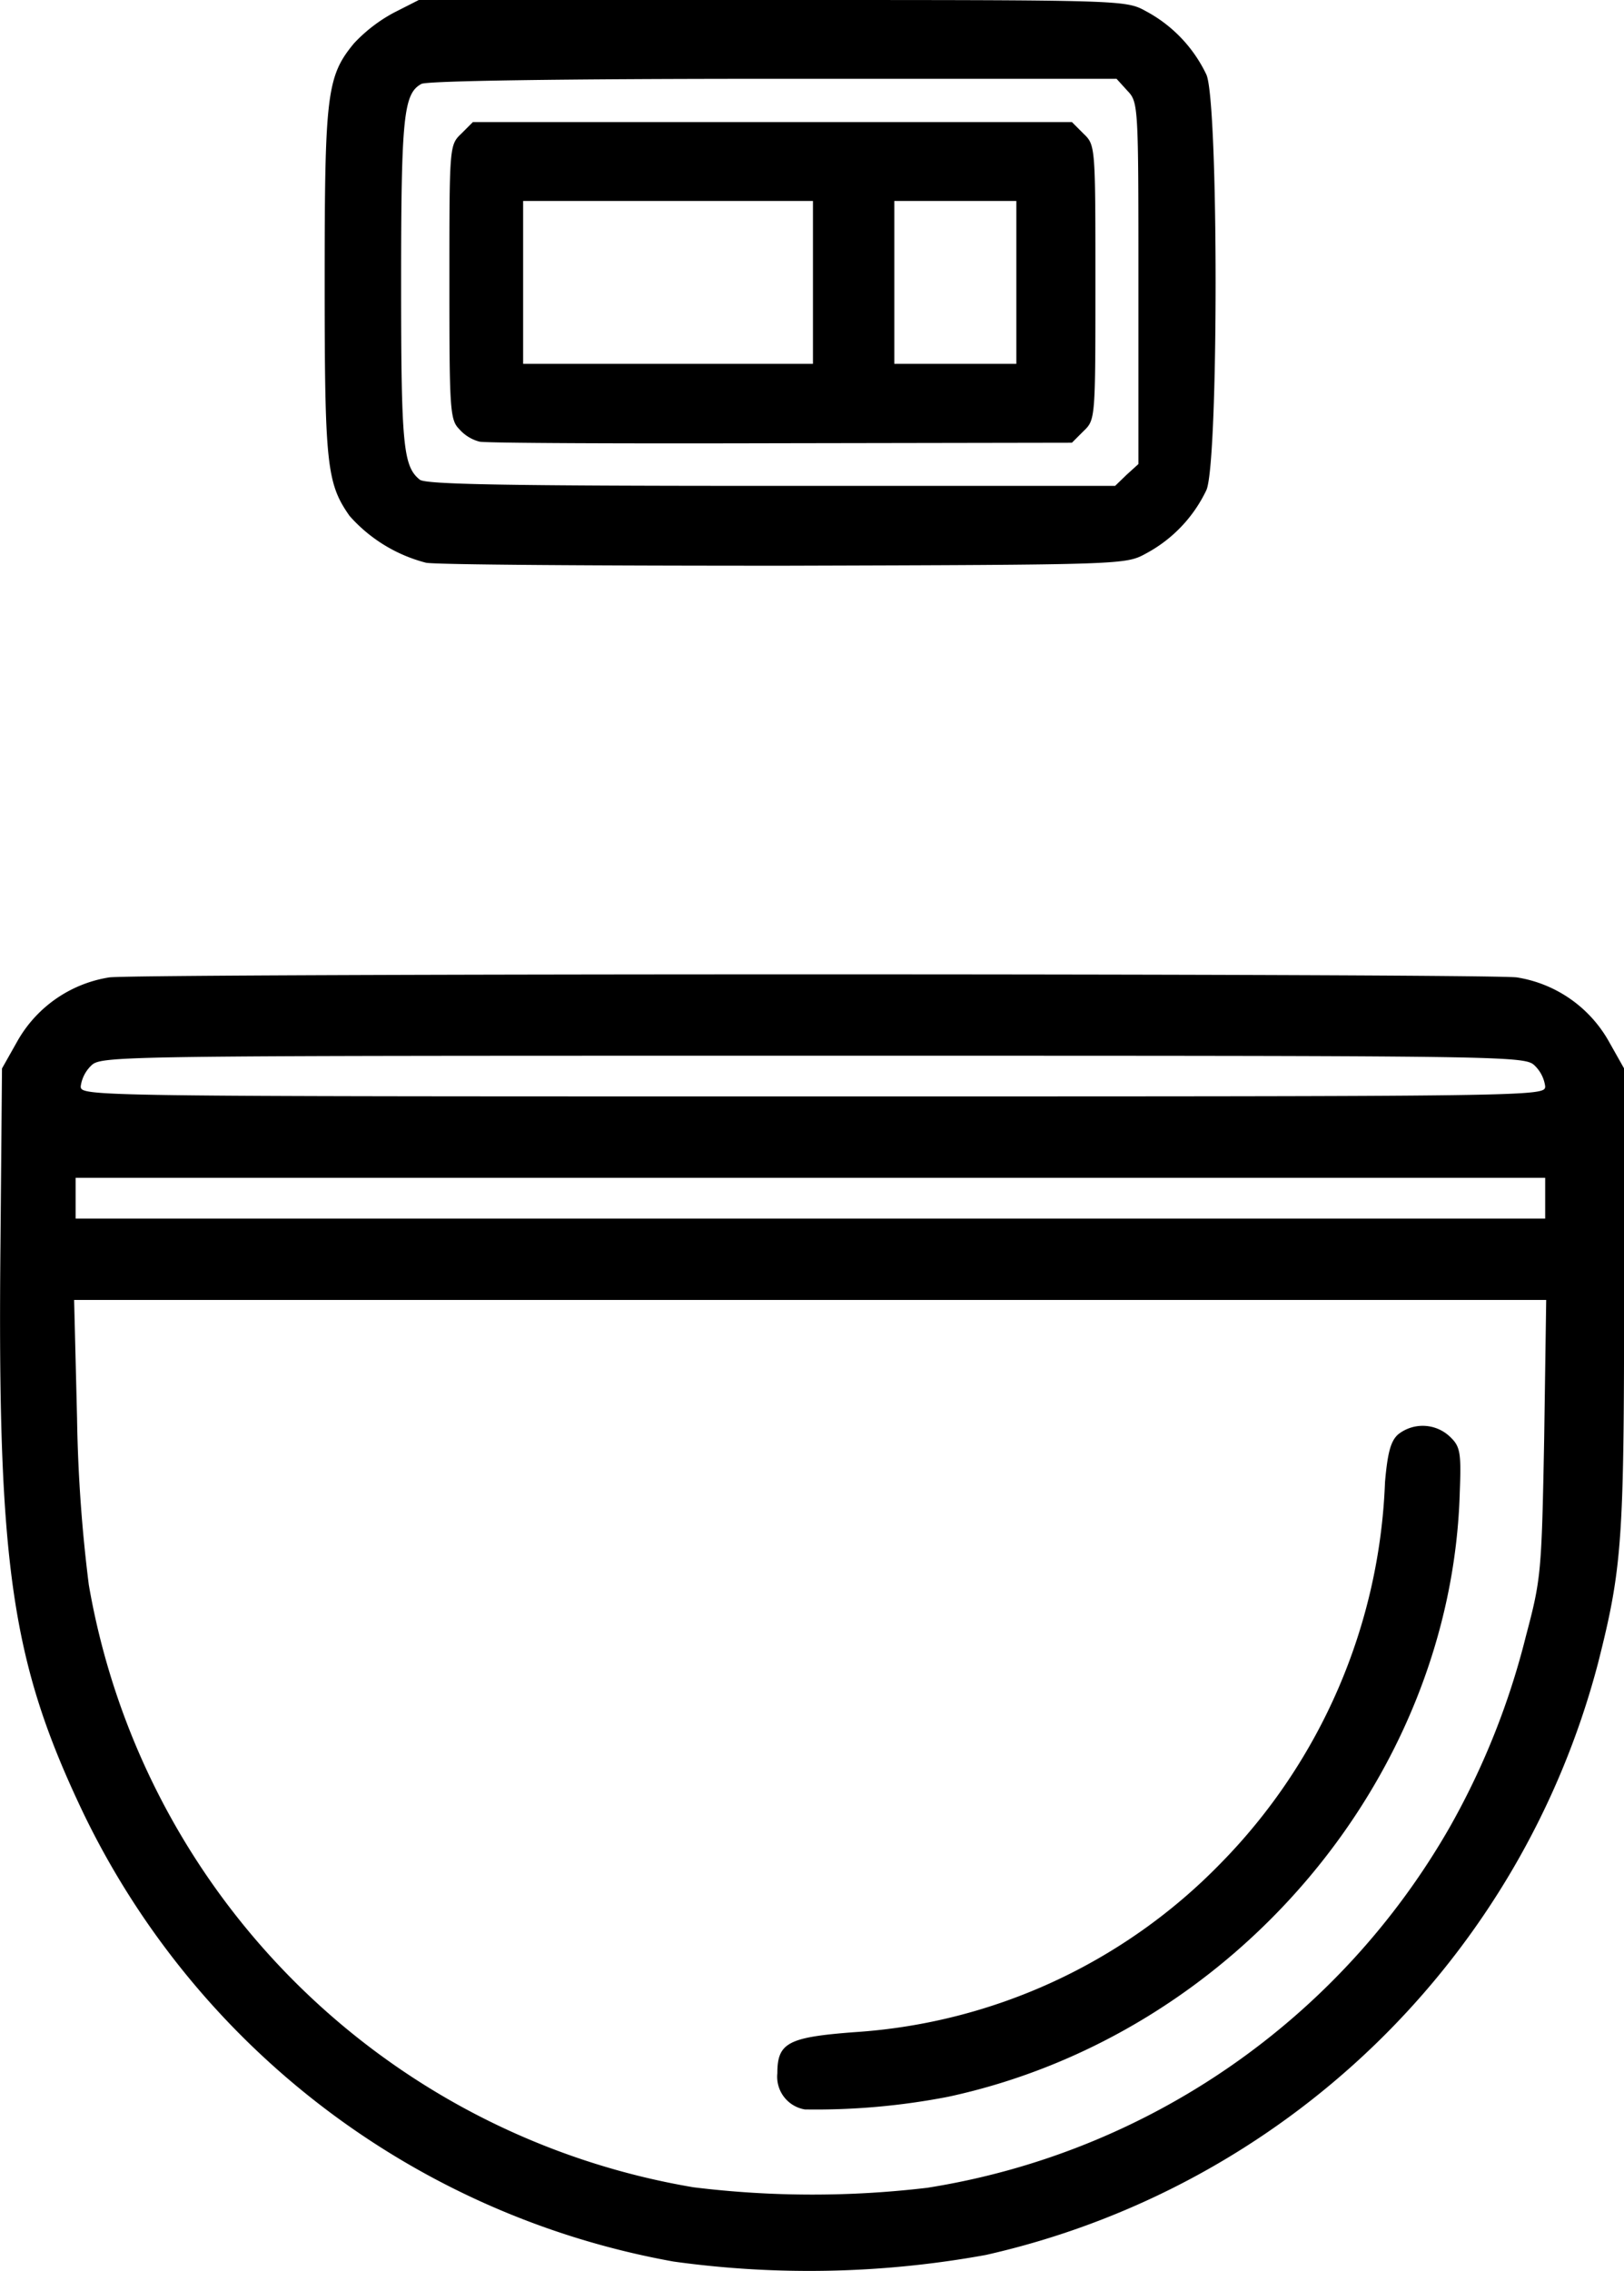 <svg xmlns="http://www.w3.org/2000/svg" width="55.277" height="77.252" viewBox="0 0 55.277 77.252">
  <g id="l11PxQHx3yFsfAUPbTNpHPA" transform="translate(-61.49 -5)">
    <g id="Group_4091" data-name="Group 4091" transform="translate(61.49 5)">
      <path id="pJlY6WWti" d="M1064.181,1963.789a27.743,27.743,0,0,1-20.112-15.3c-2.423-5.089-2.908-8.377-2.8-19.316l.052-5.971.537-.952a4.374,4.374,0,0,1,3.115-2.146c1.056-.138,46.853-.138,47.908,0a4.374,4.374,0,0,1,3.115,2.146l.537.952v7.789c0,8.273-.069,9.208-.883,12.427a27.9,27.9,0,0,1-20.839,20.146A33.576,33.576,0,0,1,1064.181,1963.789Zm8.637-2.51a24.981,24.981,0,0,0,17.793-12.289,25.926,25.926,0,0,0,2.579-6.473c.519-1.956.536-2.146.623-6.716l.069-4.725h-50.106l.1,4.033a51.4,51.4,0,0,0,.4,5.66,25.124,25.124,0,0,0,20.579,20.493A33.11,33.11,0,0,0,1072.818,1961.279Zm21.029-33.664v-.692h-50.02v1.385h50.02Zm0-3.808a1.2,1.2,0,0,0-.346-.692c-.346-.346-.571-.346-24.577-.346s-24.231,0-24.577.346a1.2,1.2,0,0,0-.346.692c0,.346.121.346,24.923.346S1093.847,1924.154,1093.847,1923.808Z" transform="translate(-1041.253 -1886.855)"/>
      <path id="pwZYkDyDW" d="M2570.935,2830.542a1.127,1.127,0,0,1-.935-1.229c0-1.039.363-1.229,2.631-1.4a19.109,19.109,0,0,0,12.461-5.746,19.539,19.539,0,0,0,5.591-12.964c.087-.987.19-1.4.45-1.627a1.346,1.346,0,0,1,1.766.086c.346.329.381.537.329,1.887-.277,9.71-7.685,18.467-17.412,20.562A23.628,23.628,0,0,1,2570.935,2830.542Z" transform="translate(-2543.541 -2758.783)"/>
      <path id="pUOi2ZALa" d="M1683.444,24.143a5.209,5.209,0,0,1-2.6-1.592c-.779-1.108-.848-1.748-.848-7.944,0-6.4.069-7.01,1-8.135a5.259,5.259,0,0,1,1.35-1.038L1683.2,5h12.029c11.994,0,12.029,0,12.721.381a4.758,4.758,0,0,1,2.06,2.163c.415.969.415,13.154,0,14.123a4.758,4.758,0,0,1-2.06,2.163c-.692.381-.761.381-12.289.415C1689.294,24.246,1683.79,24.212,1683.444,24.143Zm23.85-2.994.4-.363V14.623c0-6.058,0-6.144-.381-6.542l-.363-.4h-11.666c-7.287,0-11.787.069-11.994.173-.606.329-.692,1.09-.692,6.767,0,5.539.069,6.248.64,6.7.225.156,2.89.208,11.977.208H1706.9Z" transform="translate(-1668.945 -5)"/>
      <path id="ppRTwD9ni" d="M1926.021,255.869a1.372,1.372,0,0,1-.692-.433c-.312-.312-.329-.71-.329-5,0-4.6,0-4.656.4-5.037l.4-.4h20.389l.4.4c.4.381.4.433.4,5.054s0,4.673-.4,5.054l-.4.4-9.9.017C1930.85,255.939,1926.212,255.921,1926.021,255.869Zm11.354-5.417v-2.769h-9.865v5.539h9.865Zm6.923,0v-2.769h-4.154v5.539h4.154Z" transform="translate(-1909.704 -240.846)"/>
    </g>
  </g>
</svg>
